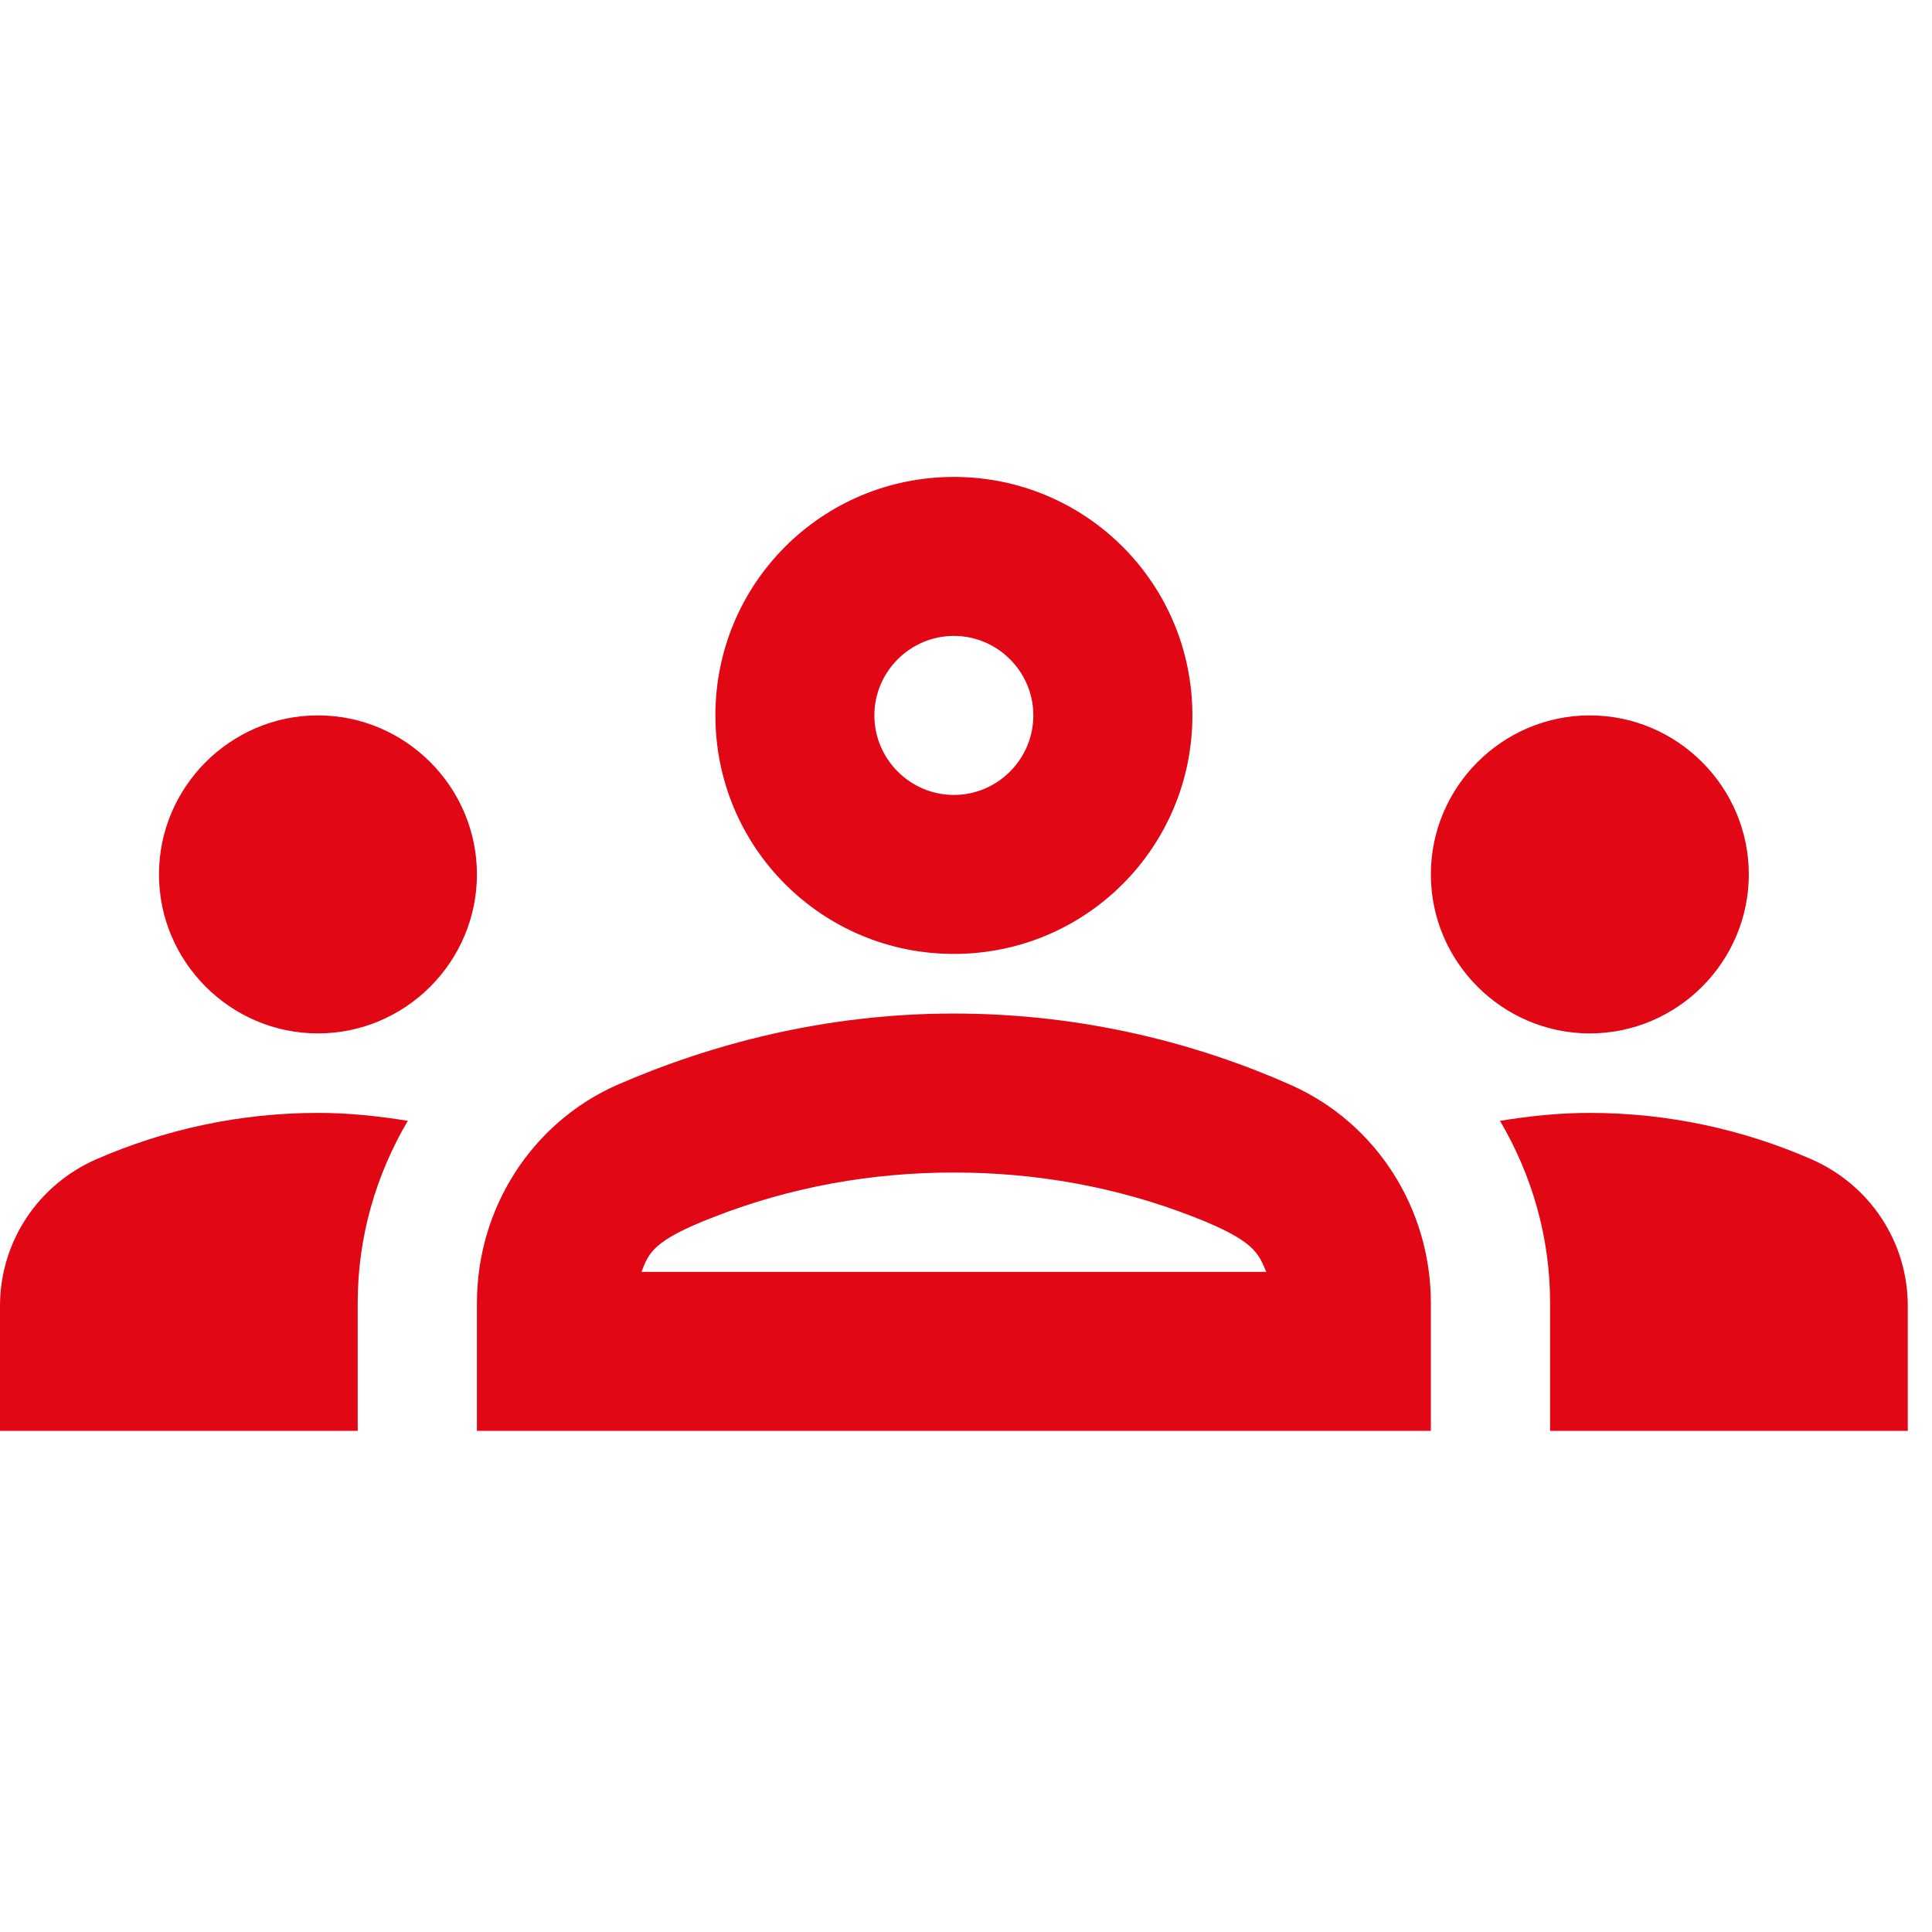 <svg width="28" height="28" viewBox="0 0 28 28" fill="none" xmlns="http://www.w3.org/2000/svg">
<g clip-path="url(#clip0_1137_9943)">
<path d="M4.608 14.977C5.875 14.977 6.912 13.94 6.912 12.672C6.912 11.405 5.875 10.368 4.608 10.368C3.341 10.368 2.304 11.405 2.304 12.672C2.304 13.94 3.341 14.977 4.608 14.977ZM5.91 16.244C5.484 16.175 5.057 16.129 4.608 16.129C3.468 16.129 2.385 16.371 1.405 16.797C0.553 17.166 -3.05176e-05 17.995 -3.05176e-05 18.928V20.737H5.184V18.882C5.184 17.926 5.449 17.027 5.91 16.244ZM23.041 14.977C24.308 14.977 25.345 13.94 25.345 12.672C25.345 11.405 24.308 10.368 23.041 10.368C21.773 10.368 20.737 11.405 20.737 12.672C20.737 13.94 21.773 14.977 23.041 14.977ZM27.649 18.928C27.649 17.995 27.096 17.166 26.243 16.797C25.264 16.371 24.181 16.129 23.041 16.129C22.591 16.129 22.165 16.175 21.739 16.244C22.2 17.027 22.465 17.926 22.465 18.882V20.737H27.649V18.928ZM18.709 15.725C17.361 15.126 15.702 14.689 13.824 14.689C11.947 14.689 10.288 15.138 8.94 15.725C7.696 16.278 6.912 17.523 6.912 18.882V20.737H20.737V18.882C20.737 17.523 19.953 16.278 18.709 15.725ZM9.297 18.433C9.401 18.168 9.447 17.983 10.345 17.638C11.463 17.2 12.638 16.993 13.824 16.993C15.011 16.993 16.186 17.2 17.304 17.638C18.191 17.983 18.237 18.168 18.352 18.433H9.297ZM13.824 9.216C14.458 9.216 14.976 9.735 14.976 10.368C14.976 11.002 14.458 11.521 13.824 11.521C13.191 11.521 12.672 11.002 12.672 10.368C12.672 9.735 13.191 9.216 13.824 9.216ZM13.824 6.912C11.912 6.912 10.368 8.456 10.368 10.368C10.368 12.281 11.912 13.825 13.824 13.825C15.737 13.825 17.281 12.281 17.281 10.368C17.281 8.456 15.737 6.912 13.824 6.912Z" fill="#E20714"/>
</g>
<defs>
<clipPath id="clip0_1137_9943">
<rect width="27.649" height="27.649" fill="white"/>
</clipPath>
</defs>
</svg>
